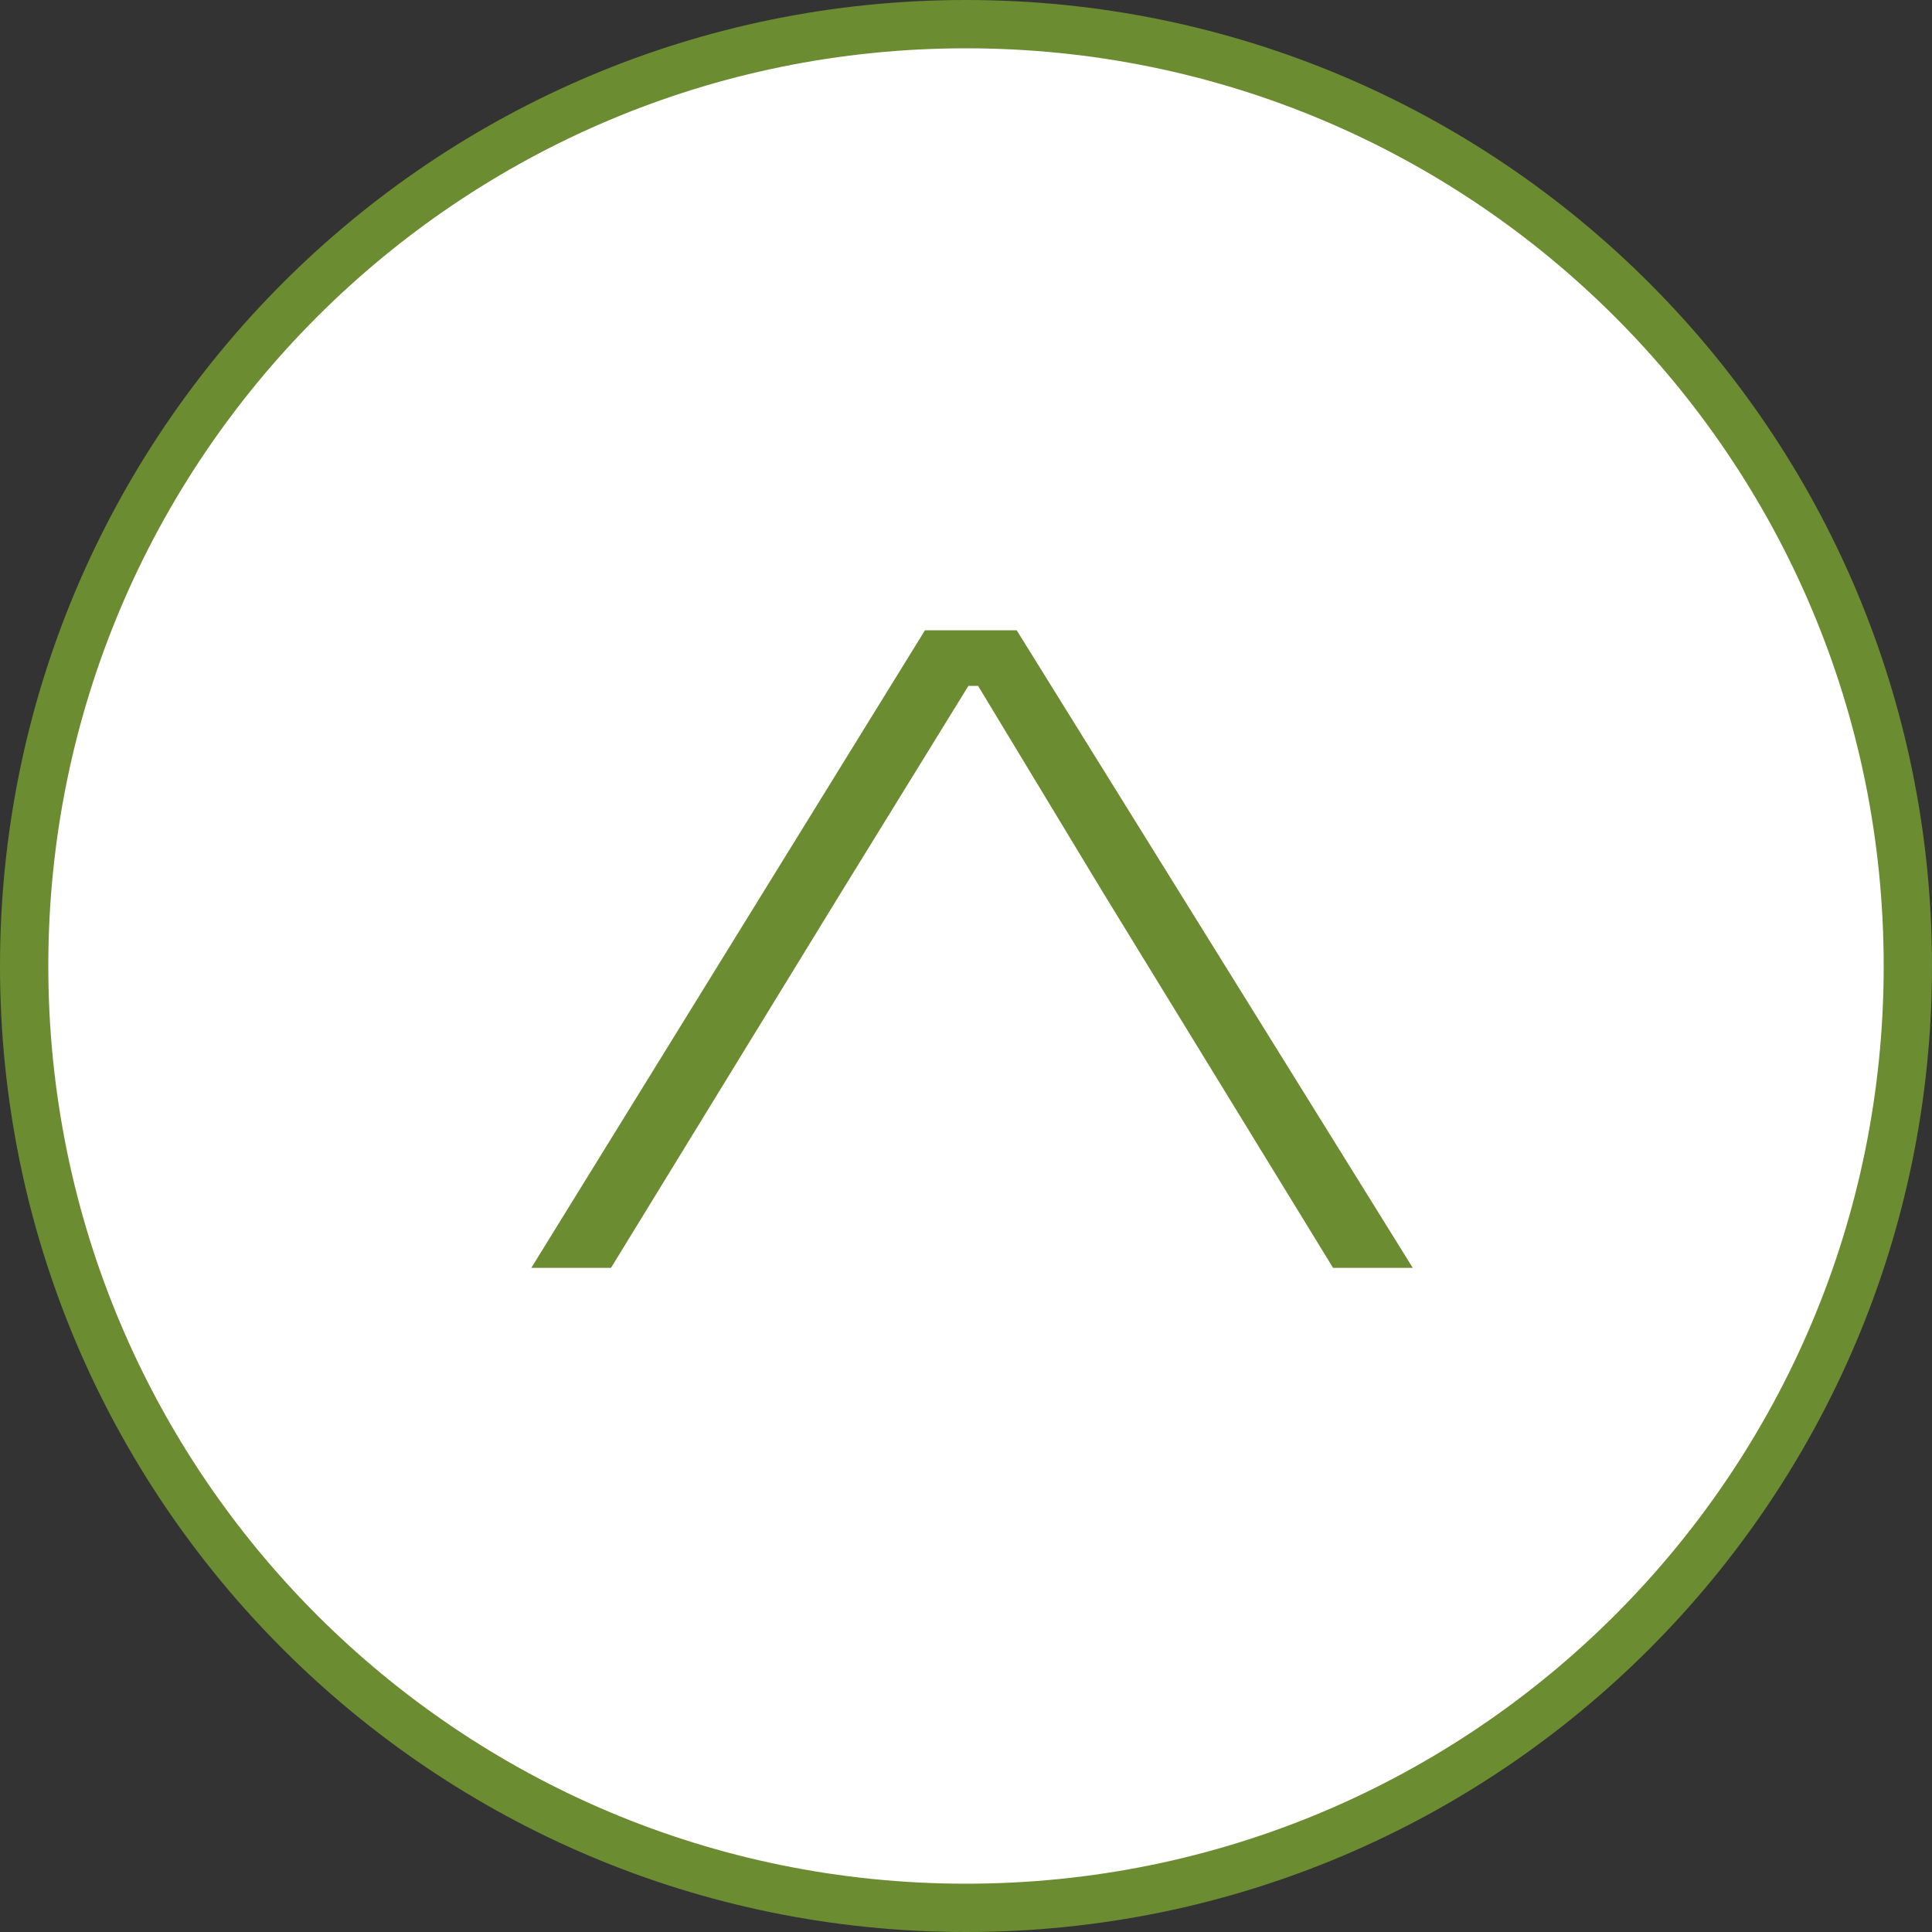 <?xml version="1.0" encoding="UTF-8"?>
<svg id="_レイヤー_2" data-name=" レイヤー 2" xmlns="http://www.w3.org/2000/svg" version="1.1" viewBox="0 0 80 80">
  <rect x="0" y="0" width="80" height="80" fill="#333333" stroke="none"/>
  <defs>
    <style>
      .cls-1 {
        fill: #6b8c31;
      }

      .cls-1, .cls-2 {
        stroke-width: 0px;
      }

      .cls-2 {
        fill: #fff;
      }
    </style>
  </defs>
  <g>
    <path class="cls-2" d="M40,79C18.5,79,1,61.5,1,40S18.5,1,40,1s39,17.5,39,39-17.5,39-39,39Z"/>
    <path class="cls-1" d="M40,2c21,0,38,17,38,38s-17,38-38,38S2,61,2,40,19,2,40,2M40,0C17.9,0,0,17.9,0,40s17.9,40,40,40,40-17.9,40-40S62.1,0,40,0h0Z"/>
  </g>
  <path class="cls-1" d="M58.6,52.5h-3.4l-9.5-15.5-5.2-8.6h-.4l-5.3,8.6-9.5,15.5h-3.3l16.3-26.4h3.8l16.4,26.4Z"/>
</svg>